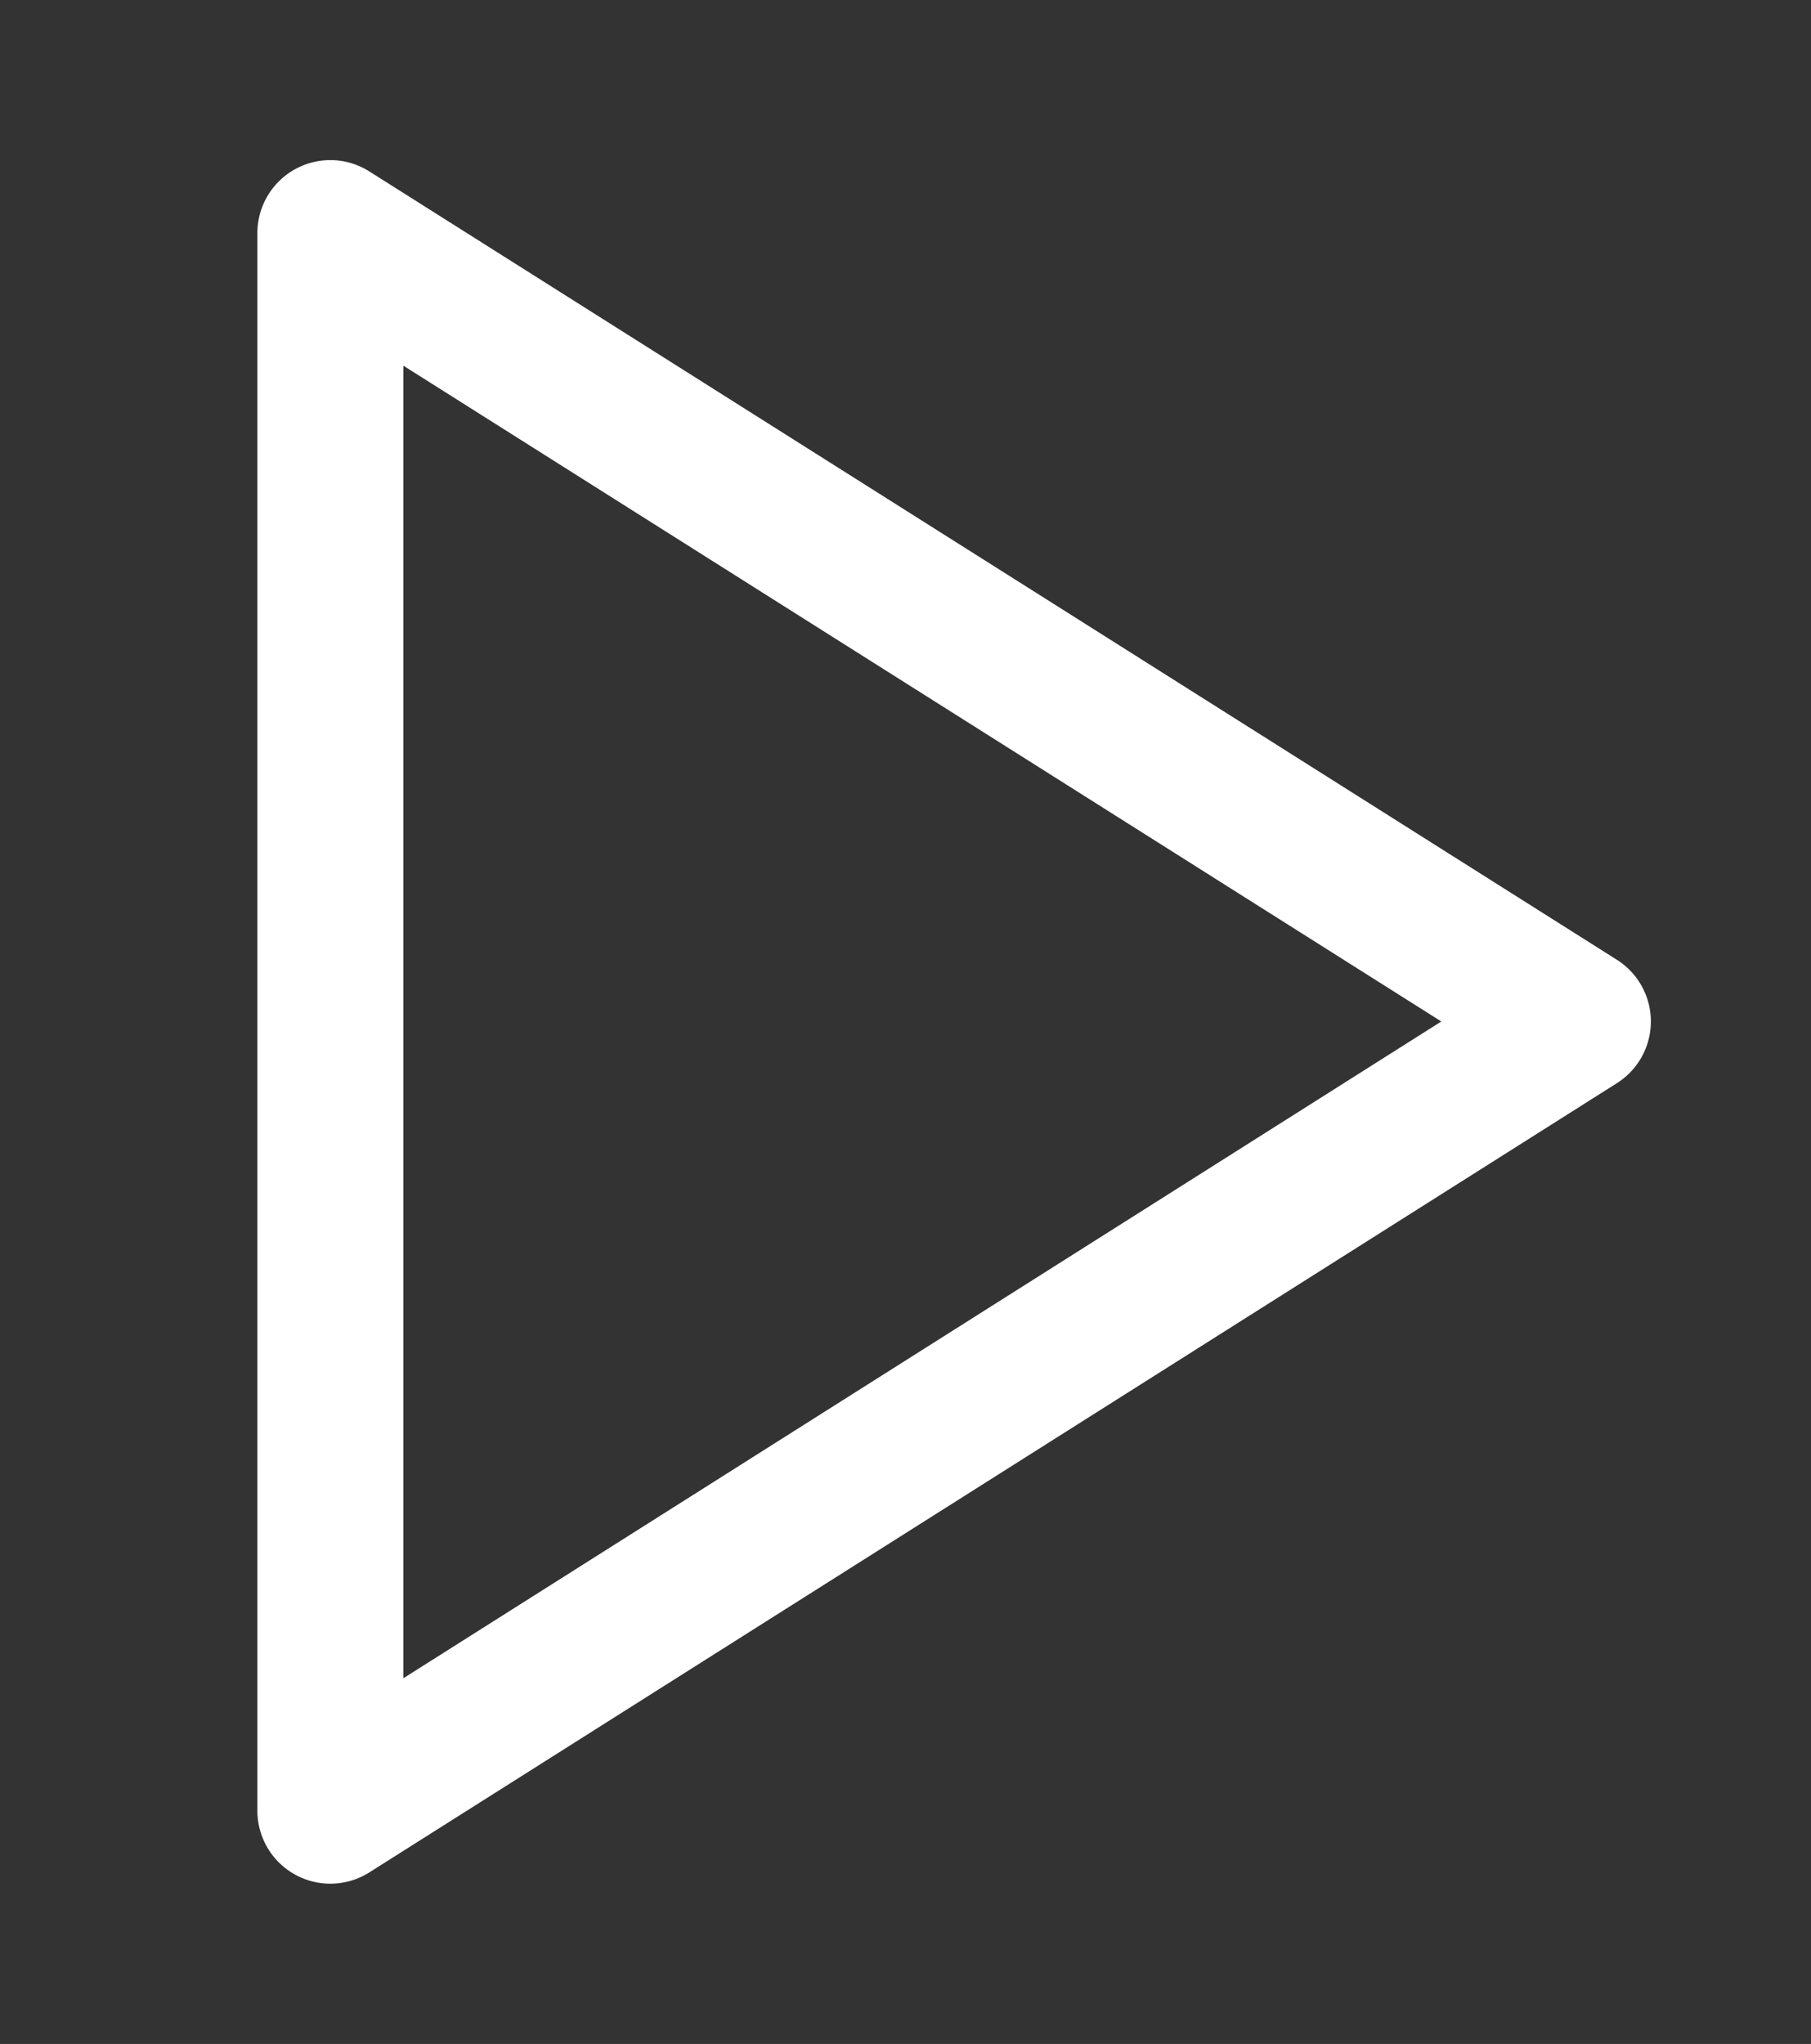 <svg xmlns="http://www.w3.org/2000/svg" xmlns:xlink="http://www.w3.org/1999/xlink" width="18.611" height="21" viewBox="0 0 18.611 21">
  <rect x="0" y="0" width="18.611" height="21" fill="#333333" stroke="none"/>
  <defs>
    <clipPath id="clip-path">
      <rect id="Rectangle_5747" data-name="Rectangle 5747" width="18.611" height="21" transform="translate(-3 -2)" fill="none"/>
    </clipPath>
  </defs>
  <g id="Group_24958" data-name="Group 24958" transform="translate(3 2)">
    <g id="Group_24957" data-name="Group 24957" transform="translate(0 0)" clip-path="url(#clip-path)">
      <path id="Path_64126" data-name="Path 64126" d="M.5-.25a.749.749,0,0,1,.4.116l12.821,8.1a.75.75,0,0,1,0,1.268L.9,17.343A.75.75,0,0,1-.25,16.709V.5A.75.75,0,0,1,.5-.25ZM11.917,8.6,1.25,1.862V15.348Z" transform="translate(-0.105 -0.105)" fill="#fff"/>
    </g>
  </g>
</svg>
